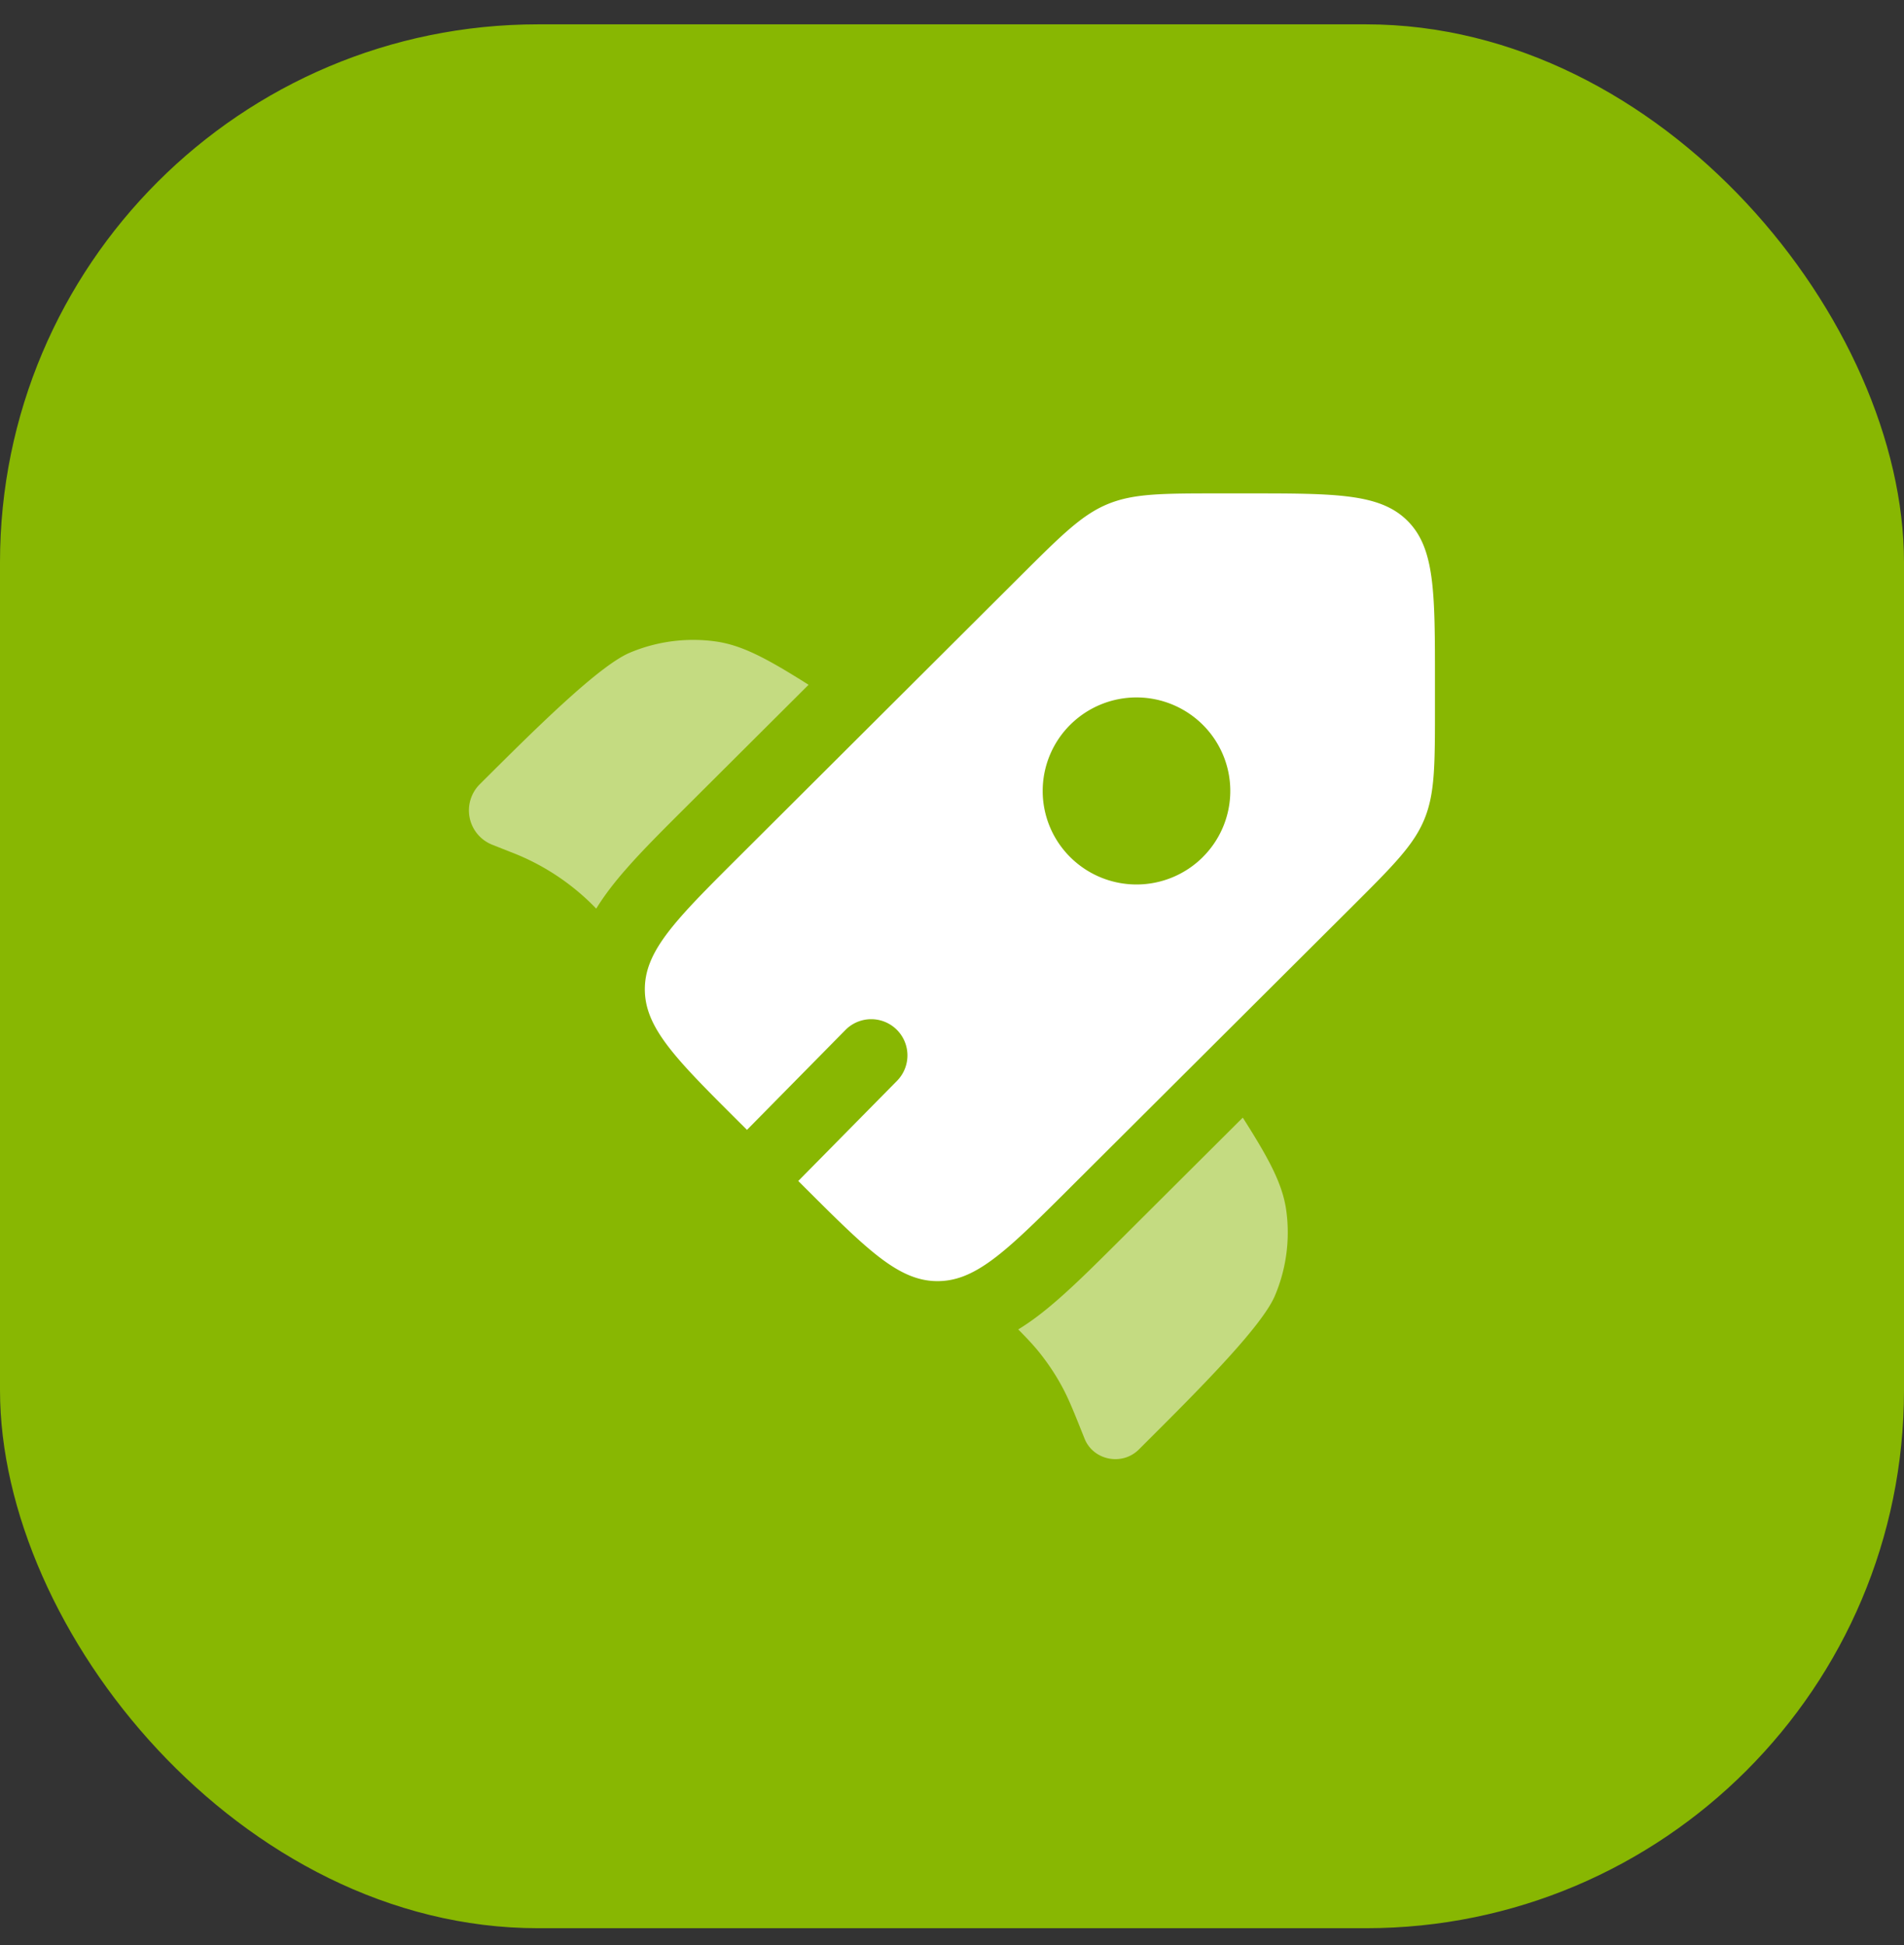 <svg xmlns="http://www.w3.org/2000/svg" width="46" height="47" fill="none"><rect width="100%" height="100%" fill="#333333" stroke="none"/><rect width="46" height="46" y=".588" fill="#88B702" rx="13"/><path fill="#fff" fill-rule="evenodd" d="m25.855 28.694 6.822-6.8c.982-.98 1.473-1.47 1.732-2.092.259-.623.259-1.316.259-2.7v-.663c0-2.13 0-3.194-.664-3.856-.664-.662-1.732-.662-3.868-.662h-.664c-1.39 0-2.084 0-2.709.258-.624.258-1.115.748-2.098 1.727l-6.821 6.801c-1.148 1.145-1.86 1.854-2.135 2.54-.087.216-.13.43-.13.655 0 .936.754 1.689 2.265 3.195l.203.202 2.378-2.413a.875.875 0 1 1 1.247 1.228l-2.386 2.42.16.16c1.51 1.506 2.266 2.26 3.205 2.26.207 0 .406-.037.605-.11.704-.26 1.422-.977 2.6-2.15Zm3.205-7.986a2.27 2.27 0 0 1-3.205 0 2.254 2.254 0 0 1 0-3.195 2.27 2.27 0 0 1 3.205 0 2.254 2.254 0 0 1 0 3.194Z" clip-rule="evenodd"/><path fill="#fff" d="m19.535 16.545-2.967 2.958c-.546.544-1.046 1.042-1.44 1.493-.255.29-.508.607-.723.957l-.029-.029a5.666 5.666 0 0 0-2.041-1.339l-.442-.175a.892.892 0 0 1-.302-1.461c1.307-1.303 2.876-2.868 3.633-3.182a3.943 3.943 0 0 1 2.085-.266c.638.094 1.24.422 2.226 1.044ZM24.6 32.12c.24.243.399.414.542.597.19.242.36.498.507.768.166.303.295.626.553 1.273.21.527.908.667 1.313.263l.098-.098c1.307-1.303 2.876-2.867 3.191-3.623a3.91 3.91 0 0 0 .268-2.078c-.095-.636-.423-1.237-1.047-2.219l-2.977 2.968c-.558.556-1.07 1.066-1.532 1.465-.277.24-.58.48-.915.684Z" opacity=".5"/></svg>